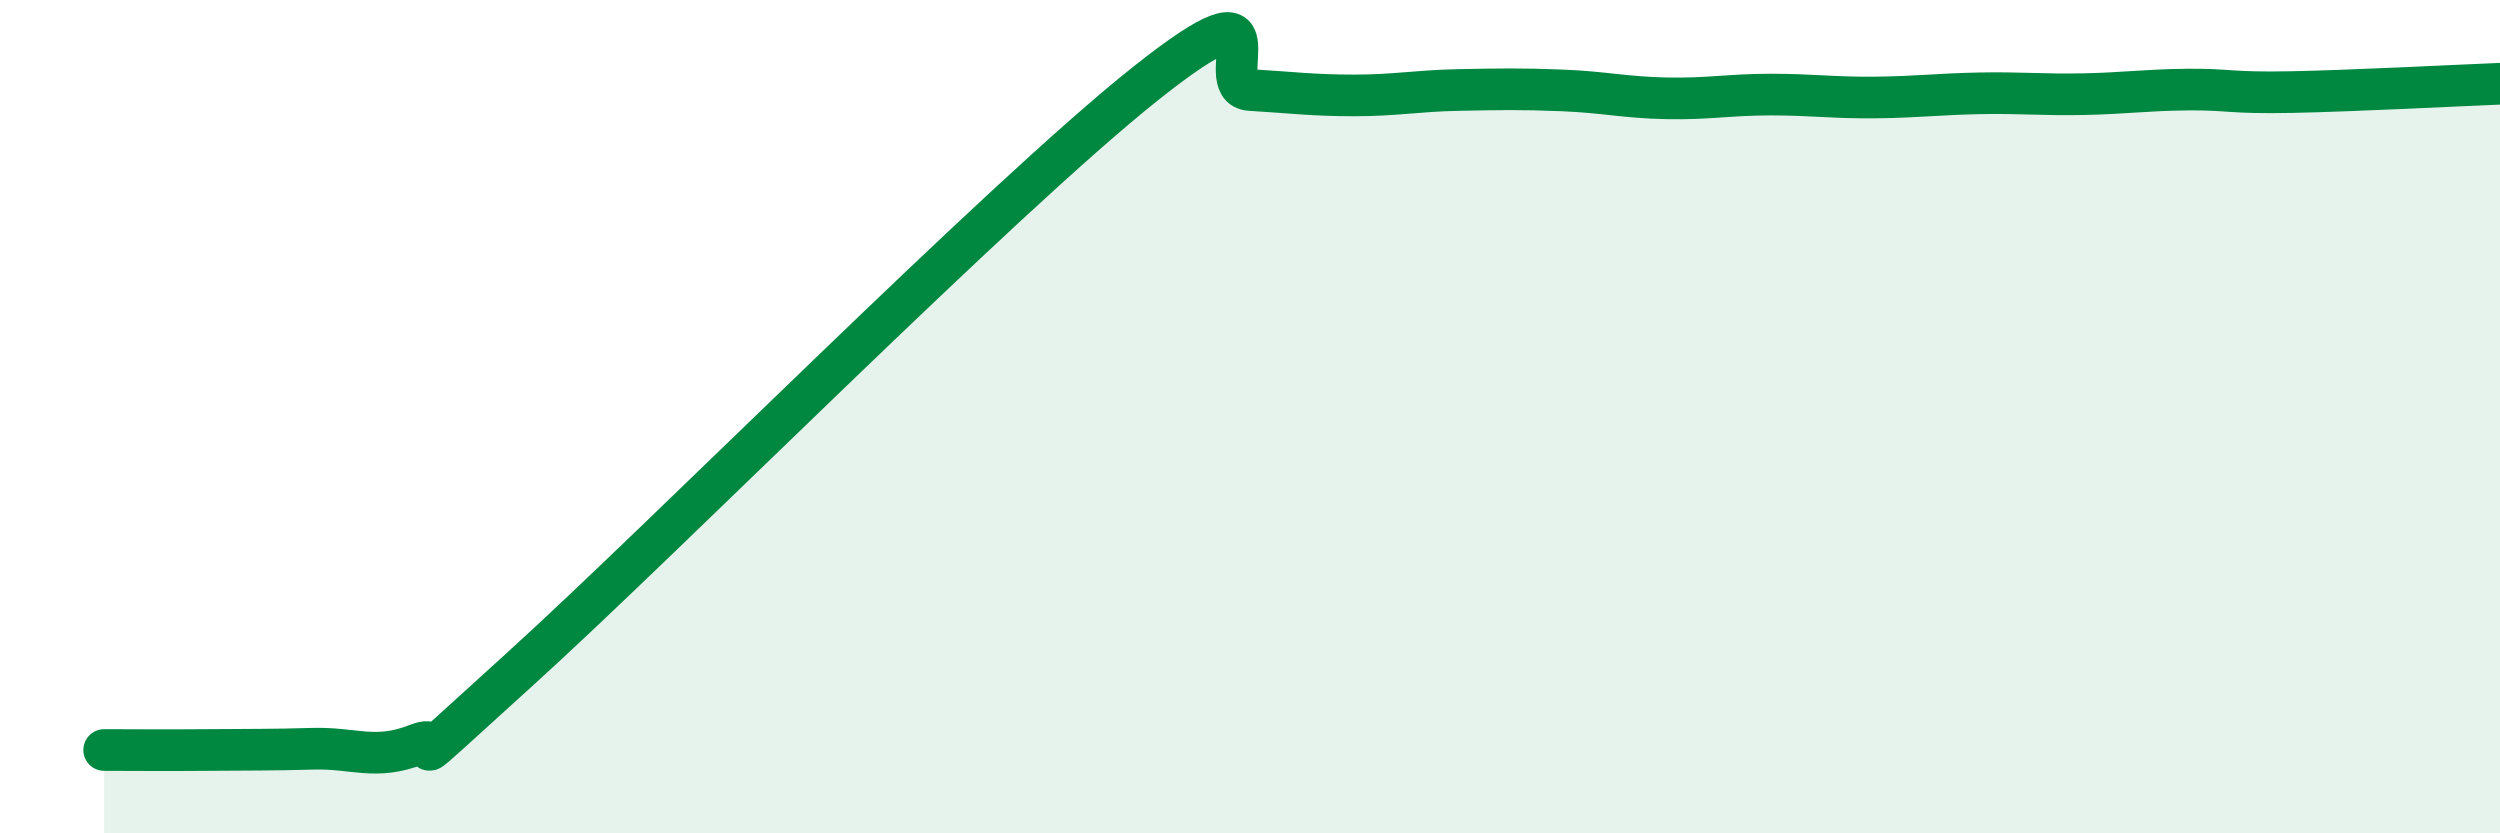 
    <svg width="60" height="20" viewBox="0 0 60 20" xmlns="http://www.w3.org/2000/svg">
      <path
        d="M 2.5,18 C 3,18 4,18.01 5,18 C 6,17.99 6.5,18 7.5,17.97 C 8.5,17.94 9,18.26 10,17.87 C 11,17.48 9,19.21 12.5,16.04 C 16,12.87 24,4.78 27.5,2 C 31,-0.78 29,2.1 30,2.16 C 31,2.22 31.5,2.29 32.5,2.29 C 33.5,2.29 34,2.18 35,2.16 C 36,2.14 36.5,2.13 37.5,2.17 C 38.5,2.21 39,2.34 40,2.36 C 41,2.38 41.5,2.27 42.5,2.27 C 43.5,2.27 44,2.35 45,2.34 C 46,2.33 46.5,2.26 47.5,2.24 C 48.5,2.22 49,2.28 50,2.26 C 51,2.24 51.5,2.16 52.5,2.15 C 53.5,2.14 53.5,2.24 55,2.21 C 56.5,2.18 59,2.05 60,2.01L60 20L2.5 20Z"
        fill="#008740"
        opacity="0.1"
        stroke-linecap="round"
        stroke-linejoin="round"
      />
      <path
        d="M 2.5,18 C 3,18 4,18.01 5,18 C 6,17.99 6.5,18 7.5,17.97 C 8.5,17.94 9,18.26 10,17.87 C 11,17.48 9,19.21 12.5,16.04 C 16,12.87 24,4.78 27.5,2 C 31,-0.78 29,2.1 30,2.16 C 31,2.22 31.5,2.29 32.5,2.29 C 33.5,2.29 34,2.18 35,2.16 C 36,2.14 36.5,2.13 37.5,2.17 C 38.5,2.21 39,2.34 40,2.36 C 41,2.38 41.5,2.27 42.5,2.27 C 43.5,2.27 44,2.35 45,2.34 C 46,2.33 46.5,2.26 47.5,2.24 C 48.5,2.22 49,2.28 50,2.26 C 51,2.24 51.5,2.16 52.5,2.15 C 53.5,2.14 53.5,2.24 55,2.21 C 56.5,2.18 59,2.05 60,2.01"
        stroke="#008740"
        stroke-width="1"
        fill="none"
        stroke-linecap="round"
        stroke-linejoin="round"
      />
    </svg>
  